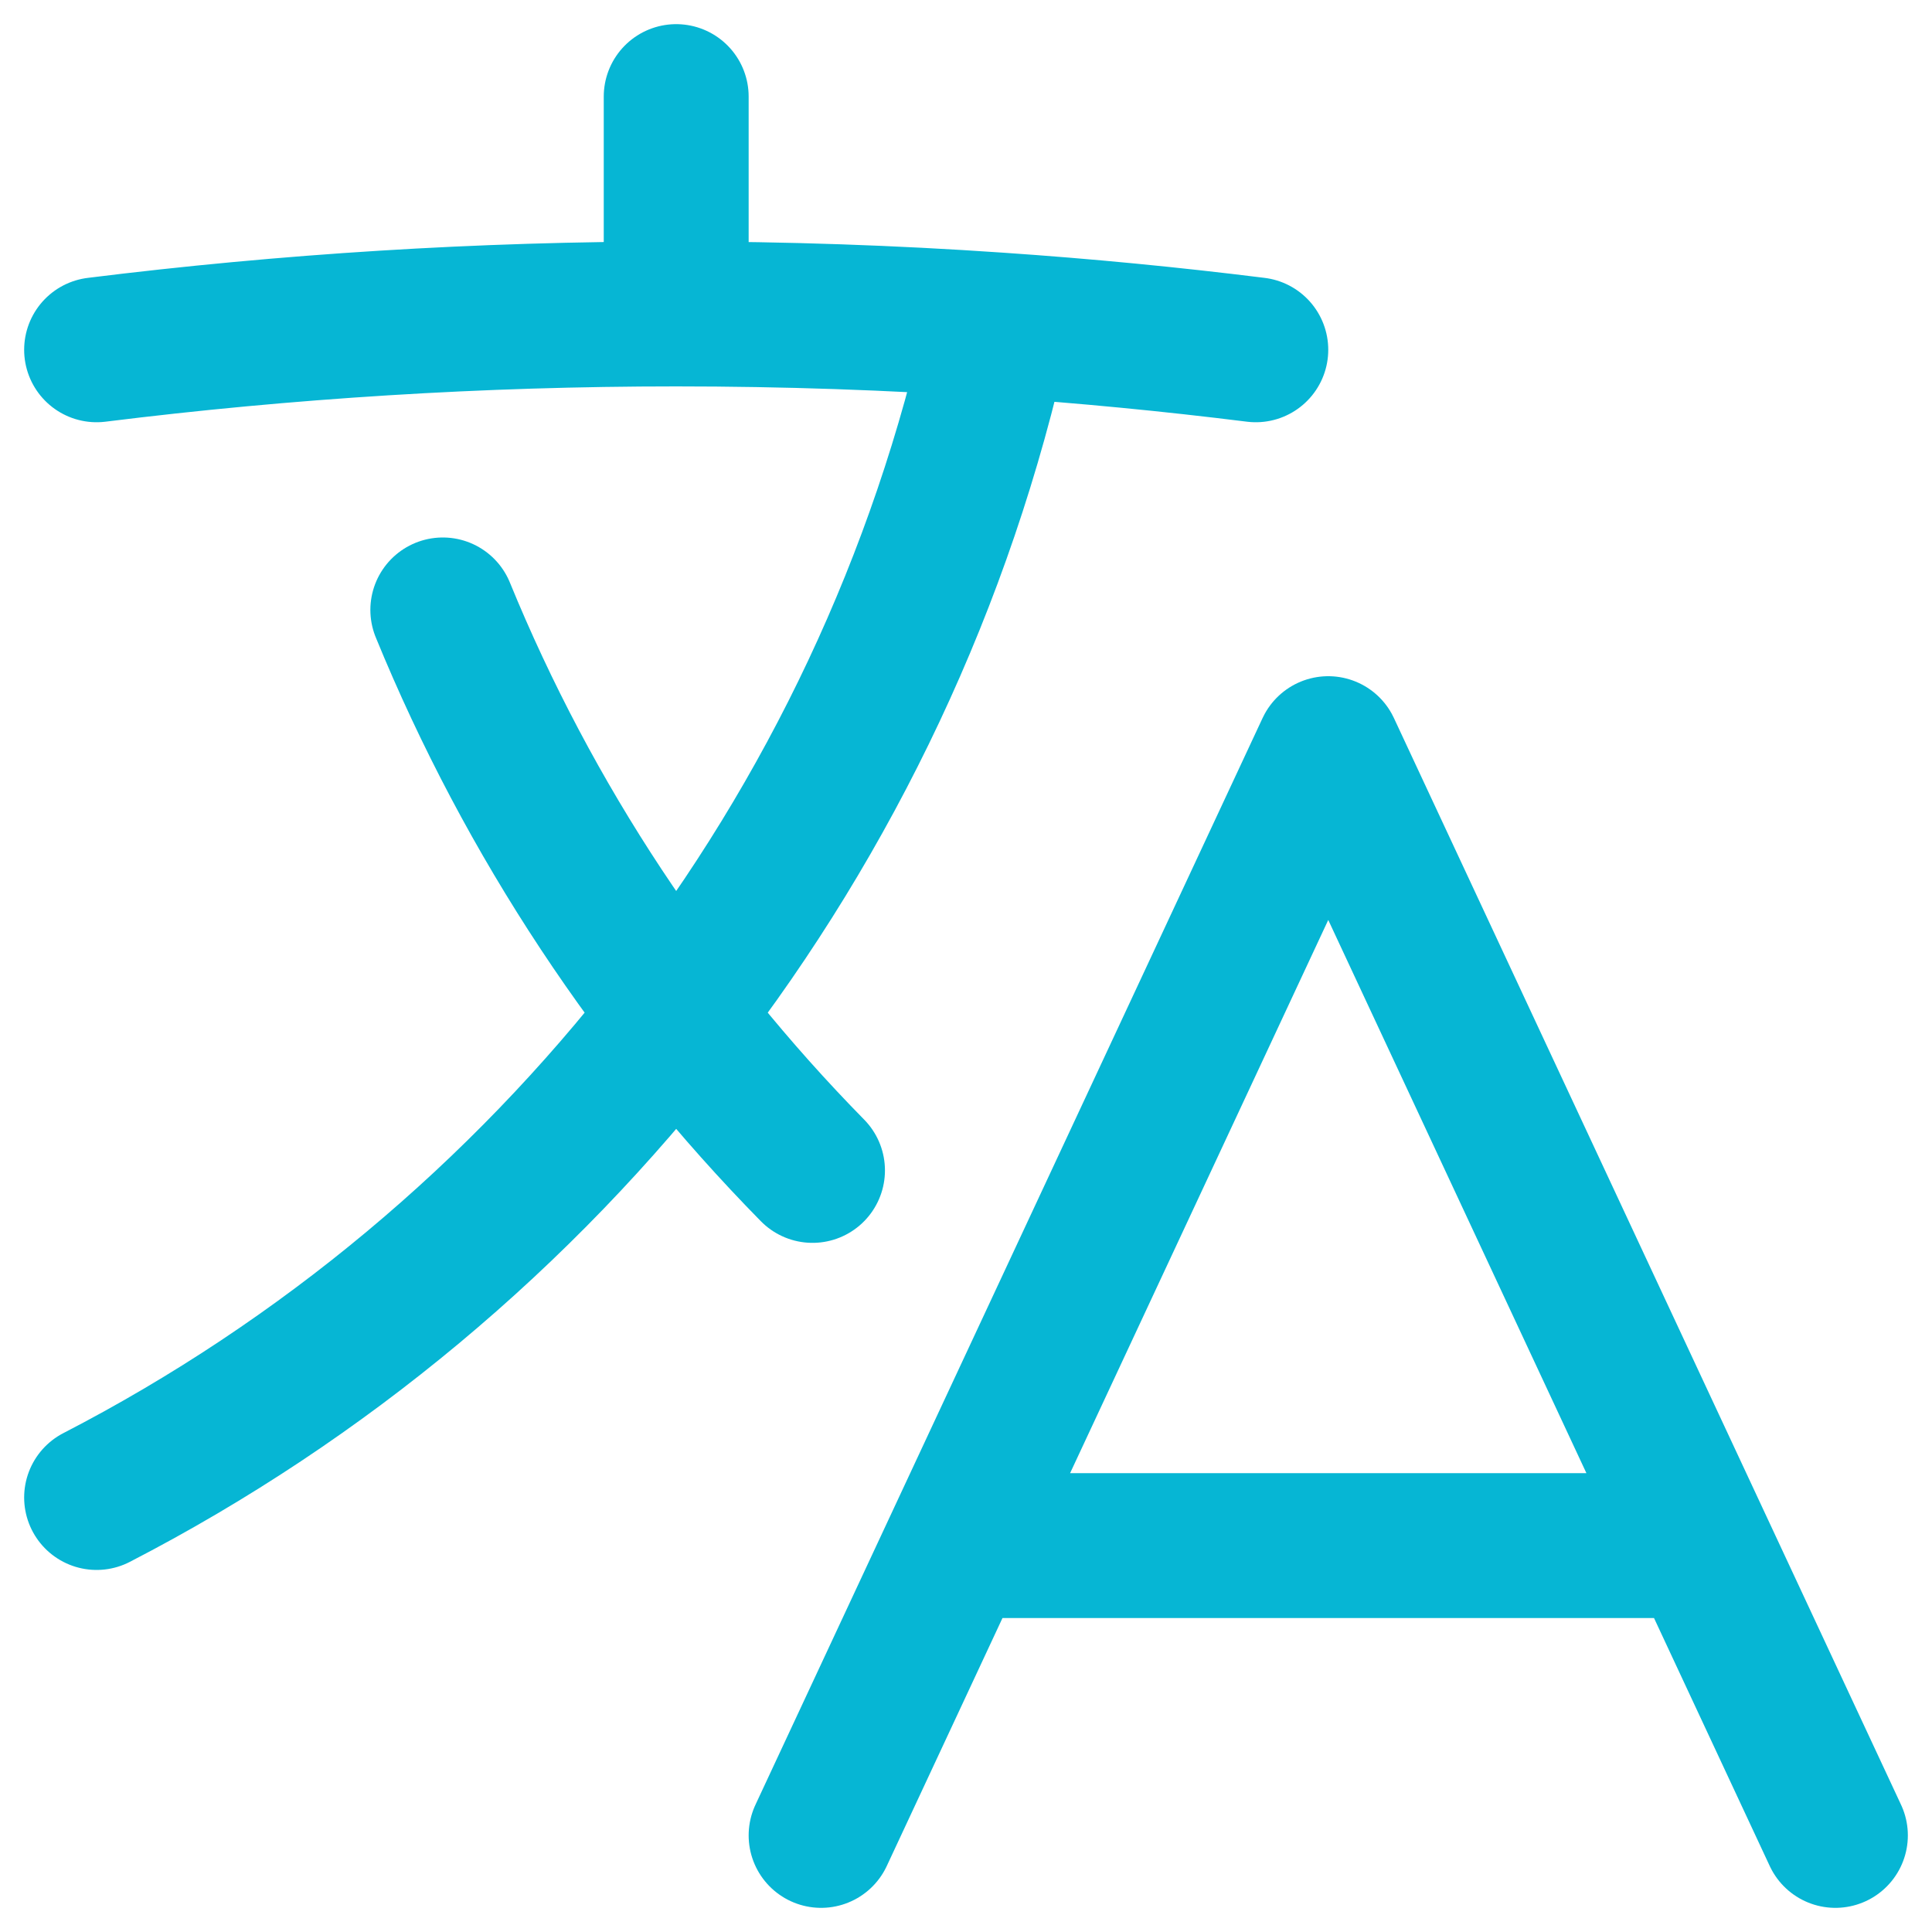 <svg width="20" height="20" viewBox="0 0 20 20" fill="none" xmlns="http://www.w3.org/2000/svg">
<path d="M8.5 19L13.75 7.75L19 19M10 16H17.5M1 3.621C2.966 3.376 4.968 3.25 7 3.25M7 3.25C8.121 3.25 9.233 3.288 10.334 3.364M7 3.25V1M10.334 3.364C9.176 8.658 5.689 13.08 1 15.502M10.334 3.364C11.23 3.425 12.119 3.511 13 3.621M8.411 12.116C6.786 10.462 5.477 8.495 4.584 6.314" stroke="#06b6d4" stroke-width="1.5" stroke-linecap="round" stroke-linejoin="round"/>
</svg>
